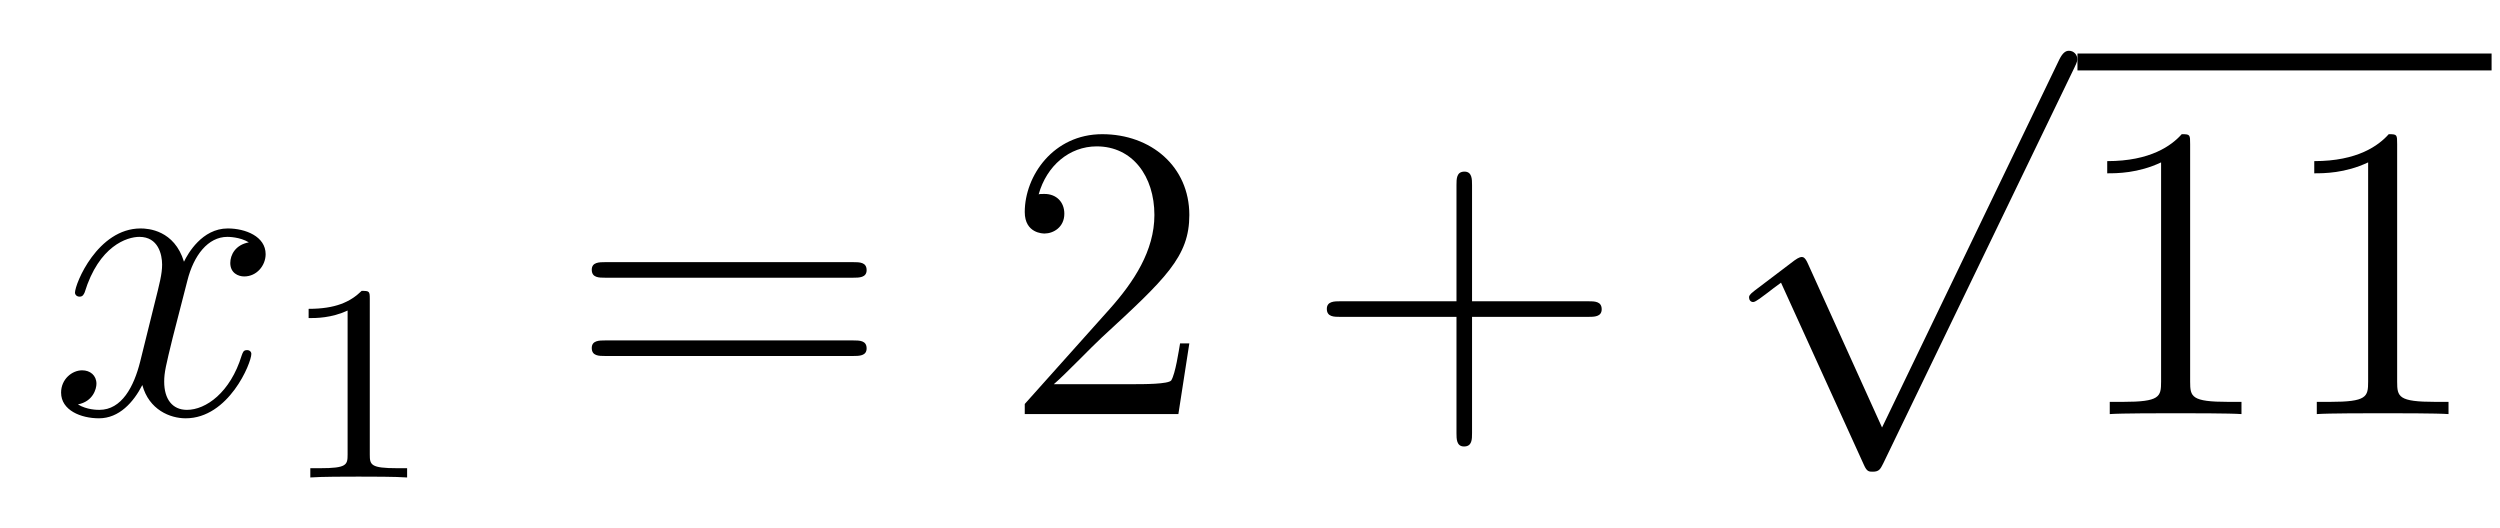<?xml version='1.0'?>
<!-- This file was generated by dvisvgm 1.14.1 -->
<svg height='15pt' version='1.1' viewBox='0 -15 71 15' width='71pt' xmlns='http://www.w3.org/2000/svg' xmlns:xlink='http://www.w3.org/1999/xlink'>
<g id='page1'>
<g transform='matrix(1 0 0 1 -127 651)'>
<path d='M134.066 -659.117C133.684 -659.046 133.54 -658.759 133.54 -658.532C133.54 -658.245 133.767 -658.149 133.935 -658.149C134.293 -658.149 134.544 -658.46 134.544 -658.782C134.544 -659.285 133.971 -659.512 133.468 -659.512C132.739 -659.512 132.333 -658.794 132.225 -658.567C131.95 -659.464 131.209 -659.512 130.994 -659.512C129.775 -659.512 129.129 -657.946 129.129 -657.683C129.129 -657.635 129.177 -657.575 129.261 -657.575C129.356 -657.575 129.38 -657.647 129.404 -657.695C129.811 -659.022 130.612 -659.273 130.958 -659.273C131.496 -659.273 131.604 -658.771 131.604 -658.484C131.604 -658.221 131.532 -657.946 131.388 -657.372L130.982 -655.734C130.803 -655.017 130.456 -654.36 129.822 -654.36C129.763 -654.36 129.464 -654.36 129.213 -654.515C129.643 -654.599 129.739 -654.957 129.739 -655.101C129.739 -655.34 129.56 -655.483 129.333 -655.483C129.046 -655.483 128.735 -655.232 128.735 -654.85C128.735 -654.348 129.297 -654.12 129.811 -654.12C130.384 -654.12 130.791 -654.575 131.042 -655.065C131.233 -654.36 131.831 -654.12 132.273 -654.12C133.493 -654.12 134.138 -655.687 134.138 -655.949C134.138 -656.009 134.09 -656.057 134.018 -656.057C133.911 -656.057 133.899 -655.997 133.863 -655.902C133.54 -654.85 132.847 -654.36 132.309 -654.36C131.891 -654.36 131.663 -654.67 131.663 -655.16C131.663 -655.423 131.711 -655.615 131.903 -656.404L132.321 -658.029C132.5 -658.747 132.907 -659.273 133.457 -659.273C133.481 -659.273 133.815 -659.273 134.066 -659.117Z' fill-rule='evenodd'/>
<path d='M137.502 -657.516C137.502 -657.731 137.486 -657.739 137.271 -657.739C136.944 -657.42 136.522 -657.229 135.765 -657.229V-656.966C135.98 -656.966 136.41 -656.966 136.872 -657.181V-653.093C136.872 -652.798 136.849 -652.703 136.092 -652.703H135.813V-652.44C136.139 -652.464 136.825 -652.464 137.183 -652.464C137.542 -652.464 138.235 -652.464 138.562 -652.44V-652.703H138.283C137.526 -652.703 137.502 -652.798 137.502 -653.093V-657.516Z' fill-rule='evenodd'/>
<path d='M151.229 -658.113C151.396 -658.113 151.612 -658.113 151.612 -658.328C151.612 -658.555 151.408 -658.555 151.229 -658.555H144.188C144.021 -658.555 143.806 -658.555 143.806 -658.34C143.806 -658.113 144.009 -658.113 144.188 -658.113H151.229ZM151.229 -655.89C151.396 -655.89 151.612 -655.89 151.612 -656.105C151.612 -656.332 151.408 -656.332 151.229 -656.332H144.188C144.021 -656.332 143.806 -656.332 143.806 -656.117C143.806 -655.89 144.009 -655.89 144.188 -655.89H151.229Z' fill-rule='evenodd'/>
<path d='M160.777 -656.248H160.514C160.478 -656.045 160.383 -655.387 160.263 -655.196C160.179 -655.089 159.498 -655.089 159.139 -655.089H156.928C157.251 -655.364 157.98 -656.129 158.291 -656.416C160.107 -658.089 160.777 -658.711 160.777 -659.894C160.777 -661.269 159.689 -662.189 158.303 -662.189C156.916 -662.189 156.103 -661.006 156.103 -659.978C156.103 -659.368 156.629 -659.368 156.665 -659.368C156.916 -659.368 157.227 -659.547 157.227 -659.93C157.227 -660.265 156.999 -660.492 156.665 -660.492C156.557 -660.492 156.533 -660.492 156.498 -660.48C156.725 -661.293 157.37 -661.843 158.147 -661.843C159.163 -661.843 159.785 -660.994 159.785 -659.894C159.785 -658.878 159.199 -657.993 158.518 -657.228L156.103 -654.527V-654.24H160.466L160.777 -656.248Z' fill-rule='evenodd'/>
<path d='M168.806 -657.001H172.105C172.272 -657.001 172.488 -657.001 172.488 -657.217C172.488 -657.444 172.284 -657.444 172.105 -657.444H168.806V-660.743C168.806 -660.91 168.806 -661.126 168.591 -661.126C168.364 -661.126 168.364 -660.922 168.364 -660.743V-657.444H165.064C164.897 -657.444 164.682 -657.444 164.682 -657.228C164.682 -657.001 164.885 -657.001 165.064 -657.001H168.364V-653.702C168.364 -653.535 168.364 -653.32 168.579 -653.32C168.806 -653.32 168.806 -653.523 168.806 -653.702V-657.001Z' fill-rule='evenodd'/>
<path d='M180.45 -653.859L178.346 -658.509C178.263 -658.701 178.203 -658.701 178.167 -658.701C178.155 -658.701 178.095 -658.701 177.964 -658.605L176.828 -657.744C176.673 -657.625 176.673 -657.589 176.673 -657.553C176.673 -657.493 176.708 -657.422 176.792 -657.422C176.864 -657.422 177.067 -657.589 177.199 -657.685C177.27 -657.744 177.45 -657.876 177.581 -657.972L179.936 -652.795C180.02 -652.604 180.08 -652.604 180.187 -652.604C180.367 -652.604 180.402 -652.676 180.486 -652.843L185.913 -664.08C185.997 -664.248 185.997 -664.295 185.997 -664.319C185.997 -664.439 185.901 -664.558 185.758 -664.558C185.662 -664.558 185.578 -664.498 185.483 -664.307L180.45 -653.859Z' fill-rule='evenodd'/>
<path d='M186 -664H197.761V-664.48H186'/>
<path d='M189.2 -661.902C189.2 -662.178 189.2 -662.189 188.961 -662.189C188.674 -661.867 188.076 -661.424 186.845 -661.424V-661.078C187.12 -661.078 187.717 -661.078 188.375 -661.388V-655.16C188.375 -654.73 188.339 -654.587 187.287 -654.587H186.917V-654.24C187.239 -654.264 188.399 -654.264 188.793 -654.264C189.188 -654.264 190.335 -654.264 190.658 -654.24V-654.587H190.288C189.236 -654.587 189.2 -654.73 189.2 -655.16V-661.902ZM195.079 -661.902C195.079 -662.178 195.079 -662.189 194.84 -662.189C194.554 -661.867 193.956 -661.424 192.725 -661.424V-661.078C193 -661.078 193.597 -661.078 194.255 -661.388V-655.16C194.255 -654.73 194.219 -654.587 193.166 -654.587H192.797V-654.24C193.12 -654.264 194.279 -654.264 194.674 -654.264S196.216 -654.264 196.538 -654.24V-654.587H196.168C195.115 -654.587 195.079 -654.73 195.079 -655.16V-661.902Z' fill-rule='evenodd'/>
</g>
</g>
</svg>
